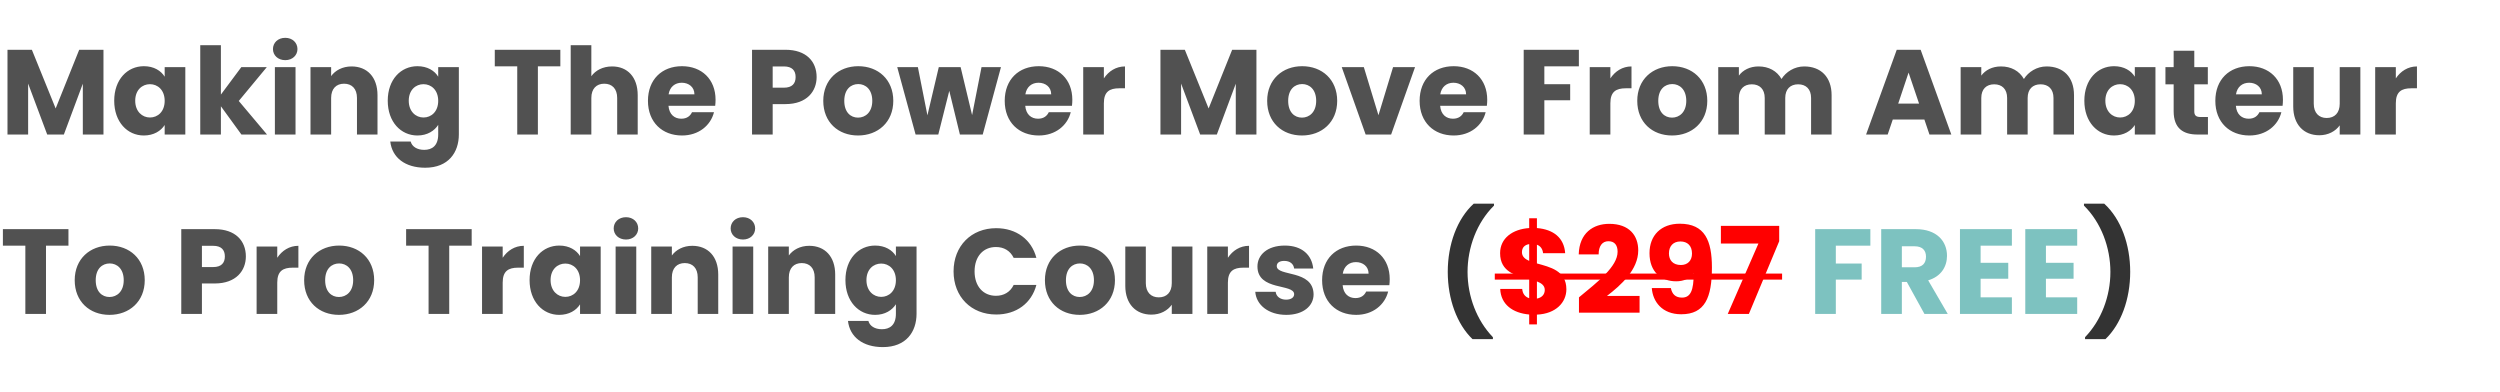 <svg width="446" height="70" viewBox="0 0 446 70" fill="none" xmlns="http://www.w3.org/2000/svg">
<path d="M1.335 24V8.88H5.686L9.929 19.348L14.129 8.88H18.459V24H14.775V14.932L11.394 24H8.422L5.018 14.911V24H1.335ZM20.375 17.969C20.375 14.178 22.722 11.809 25.673 11.809C27.461 11.809 28.732 12.628 29.378 13.683V11.982H33.061V24H29.378V22.299C28.71 23.354 27.439 24.172 25.652 24.172C22.722 24.172 20.375 21.76 20.375 17.969ZM29.378 17.991C29.378 16.074 28.15 15.018 26.75 15.018C25.372 15.018 24.122 16.052 24.122 17.969C24.122 19.886 25.372 20.963 26.75 20.963C28.15 20.963 29.378 19.908 29.378 17.991ZM35.725 24V8.062H39.408V16.871L43.048 11.982H47.593L42.596 18.012L47.636 24H43.07L39.408 18.96V24H35.725ZM49.04 24V11.982H52.723V24H49.04ZM50.892 10.732C49.578 10.732 48.695 9.849 48.695 8.751C48.695 7.631 49.578 6.748 50.892 6.748C52.184 6.748 53.067 7.631 53.067 8.751C53.067 9.849 52.184 10.732 50.892 10.732ZM63.684 24V17.474C63.684 15.837 62.78 14.932 61.38 14.932C59.98 14.932 59.075 15.837 59.075 17.474V24H55.392V11.982H59.075V13.575C59.807 12.563 61.1 11.852 62.715 11.852C65.493 11.852 67.346 13.748 67.346 16.979V24H63.684ZM69.173 17.969C69.173 14.178 71.52 11.809 74.471 11.809C76.237 11.809 77.53 12.606 78.176 13.683V11.982H81.859V23.979C81.859 27.188 80.007 29.923 75.85 29.923C72.274 29.923 69.948 28.114 69.625 25.249H73.265C73.502 26.154 74.407 26.735 75.677 26.735C77.077 26.735 78.176 26.003 78.176 23.979V22.277C77.508 23.332 76.237 24.172 74.471 24.172C71.52 24.172 69.173 21.76 69.173 17.969ZM78.176 17.991C78.176 16.074 76.948 15.018 75.548 15.018C74.17 15.018 72.921 16.052 72.921 17.969C72.921 19.886 74.17 20.963 75.548 20.963C76.948 20.963 78.176 19.908 78.176 17.991ZM88.269 11.831V8.88H99.965V11.831H95.959V24H92.275V11.831H88.269ZM101.813 24V8.062H105.496V13.597C106.229 12.563 107.542 11.852 109.201 11.852C111.936 11.852 113.767 13.748 113.767 16.979V24H110.105V17.474C110.105 15.837 109.201 14.932 107.801 14.932C106.401 14.932 105.496 15.837 105.496 17.474V24H101.813ZM121.625 14.76C120.419 14.76 119.493 15.492 119.277 16.828H123.886C123.886 15.514 122.853 14.76 121.625 14.76ZM127.376 20.015C126.794 22.363 124.662 24.172 121.668 24.172C118.136 24.172 115.594 21.803 115.594 17.991C115.594 14.178 118.093 11.809 121.668 11.809C125.179 11.809 127.656 14.135 127.656 17.797C127.656 18.142 127.634 18.508 127.591 18.874H119.256C119.385 20.446 120.354 21.178 121.539 21.178C122.573 21.178 123.154 20.662 123.456 20.015H127.376ZM137.846 15.643H139.849C141.314 15.643 141.938 14.911 141.938 13.748C141.938 12.585 141.314 11.852 139.849 11.852H137.846V15.643ZM145.686 13.748C145.686 16.246 143.984 18.572 140.129 18.572H137.846V24H134.163V8.88H140.129C143.834 8.88 145.686 10.969 145.686 13.748ZM159.363 17.991C159.363 21.803 156.606 24.172 153.074 24.172C149.542 24.172 146.871 21.803 146.871 17.991C146.871 14.178 149.606 11.809 153.117 11.809C156.65 11.809 159.363 14.178 159.363 17.991ZM150.619 17.991C150.619 20.015 151.739 20.985 153.074 20.985C154.388 20.985 155.616 20.015 155.616 17.991C155.616 15.945 154.41 14.997 153.117 14.997C151.782 14.997 150.619 15.945 150.619 17.991ZM163.342 24L160.068 11.982H163.751L165.453 20.575L167.477 11.982H171.376L173.422 20.532L175.102 11.982H178.57L175.317 24H171.247L169.351 16.203L167.391 24H163.342ZM185.273 14.76C184.067 14.76 183.14 15.492 182.925 16.828H187.534C187.534 15.514 186.5 14.76 185.273 14.76ZM191.023 20.015C190.442 22.363 188.31 24.172 185.316 24.172C181.783 24.172 179.242 21.803 179.242 17.991C179.242 14.178 181.74 11.809 185.316 11.809C188.827 11.809 191.303 14.135 191.303 17.797C191.303 18.142 191.282 18.508 191.239 18.874H182.903C183.033 20.446 184.002 21.178 185.187 21.178C186.22 21.178 186.802 20.662 187.103 20.015H191.023ZM196.93 18.422V24H193.246V11.982H196.93V13.985C197.77 12.714 199.083 11.852 200.699 11.852V15.751H199.686C197.942 15.751 196.93 16.354 196.93 18.422ZM207.023 24V8.88H211.374L215.617 19.348L219.817 8.88H224.147V24H220.463V14.932L217.082 24H214.11L210.707 14.911V24H207.023ZM238.555 17.991C238.555 21.803 235.798 24.172 232.266 24.172C228.734 24.172 226.063 21.803 226.063 17.991C226.063 14.178 228.798 11.809 232.309 11.809C235.841 11.809 238.555 14.178 238.555 17.991ZM229.811 17.991C229.811 20.015 230.931 20.985 232.266 20.985C233.58 20.985 234.807 20.015 234.807 17.991C234.807 15.945 233.601 14.997 232.309 14.997C230.974 14.997 229.811 15.945 229.811 17.991ZM239.368 11.982H243.309L245.915 20.554L248.521 11.982H252.441L248.177 24H243.632L239.368 11.982ZM259.29 14.76C258.084 14.76 257.158 15.492 256.942 16.828H261.552C261.552 15.514 260.518 14.76 259.29 14.76ZM265.041 20.015C264.459 22.363 262.327 24.172 259.333 24.172C255.801 24.172 253.259 21.803 253.259 17.991C253.259 14.178 255.758 11.809 259.333 11.809C262.844 11.809 265.321 14.135 265.321 17.797C265.321 18.142 265.299 18.508 265.256 18.874H256.921C257.05 20.446 258.019 21.178 259.204 21.178C260.238 21.178 260.819 20.662 261.121 20.015H265.041ZM271.828 24V8.88H281.671V11.831H275.511V15.018H280.12V17.883H275.511V24H271.828ZM287.29 18.422V24H283.607V11.982H287.29V13.985C288.13 12.714 289.444 11.852 291.059 11.852V15.751H290.047C288.302 15.751 287.29 16.354 287.29 18.422ZM304.58 17.991C304.58 21.803 301.823 24.172 298.291 24.172C294.758 24.172 292.087 21.803 292.087 17.991C292.087 14.178 294.823 11.809 298.334 11.809C301.866 11.809 304.58 14.178 304.58 17.991ZM295.835 17.991C295.835 20.015 296.955 20.985 298.291 20.985C299.604 20.985 300.832 20.015 300.832 17.991C300.832 15.945 299.626 14.997 298.334 14.997C296.998 14.997 295.835 15.945 295.835 17.991ZM323.097 24V17.474C323.097 15.902 322.192 15.04 320.792 15.04C319.392 15.04 318.488 15.902 318.488 17.474V24H314.826V17.474C314.826 15.902 313.921 15.04 312.521 15.04C311.121 15.04 310.217 15.902 310.217 17.474V24H306.534V11.982H310.217V13.489C310.928 12.52 312.155 11.852 313.728 11.852C315.537 11.852 317.001 12.649 317.82 14.092C318.617 12.822 320.124 11.852 321.869 11.852C324.841 11.852 326.758 13.748 326.758 16.979V24H323.097ZM344.215 24L343.311 21.329H337.668L336.763 24H332.908L338.378 8.88H342.643L348.114 24H344.215ZM342.363 18.486L340.489 12.951L338.637 18.486H342.363ZM366.342 24V17.474C366.342 15.902 365.437 15.04 364.037 15.04C362.637 15.04 361.733 15.902 361.733 17.474V24H358.071V17.474C358.071 15.902 357.167 15.04 355.767 15.04C354.367 15.04 353.462 15.902 353.462 17.474V24H349.779V11.982H353.462V13.489C354.173 12.52 355.4 11.852 356.973 11.852C358.782 11.852 360.247 12.649 361.065 14.092C361.862 12.822 363.37 11.852 365.114 11.852C368.087 11.852 370.004 13.748 370.004 16.979V24H366.342ZM371.847 17.969C371.847 14.178 374.195 11.809 377.146 11.809C378.933 11.809 380.204 12.628 380.85 13.683V11.982H384.533V24H380.85V22.299C380.182 23.354 378.912 24.172 377.124 24.172C374.195 24.172 371.847 21.76 371.847 17.969ZM380.85 17.991C380.85 16.074 379.622 15.018 378.222 15.018C376.844 15.018 375.595 16.052 375.595 17.969C375.595 19.886 376.844 20.963 378.222 20.963C379.622 20.963 380.85 19.908 380.85 17.991ZM387.779 19.822V15.04H386.315V11.982H387.779V9.052H391.462V11.982H393.875V15.04H391.462V19.865C391.462 20.575 391.764 20.877 392.582 20.877H393.896V24H392.022C389.524 24 387.779 22.945 387.779 19.822ZM401.246 14.76C400.04 14.76 399.114 15.492 398.899 16.828H403.508C403.508 15.514 402.474 14.76 401.246 14.76ZM406.997 20.015C406.415 22.363 404.283 24.172 401.289 24.172C397.757 24.172 395.215 21.803 395.215 17.991C395.215 14.178 397.714 11.809 401.289 11.809C404.8 11.809 407.277 14.135 407.277 17.797C407.277 18.142 407.255 18.508 407.212 18.874H398.877C399.006 20.446 399.975 21.178 401.16 21.178C402.194 21.178 402.775 20.662 403.077 20.015H406.997ZM421.088 11.982V24H417.405V22.363C416.672 23.397 415.38 24.129 413.765 24.129C410.986 24.129 409.112 22.212 409.112 19.003V11.982H412.774V18.508C412.774 20.145 413.7 21.049 415.078 21.049C416.5 21.049 417.405 20.145 417.405 18.508V11.982H421.088ZM427.416 18.422V24H423.733V11.982H427.416V13.985C428.256 12.714 429.57 11.852 431.186 11.852V15.751H430.173C428.429 15.751 427.416 16.354 427.416 18.422ZM0.517 43.831V40.88H12.212V43.831H8.206V56H4.523V43.831H0.517ZM25.821 49.991C25.821 53.803 23.064 56.172 19.532 56.172C15.999 56.172 13.328 53.803 13.328 49.991C13.328 46.178 16.064 43.809 19.575 43.809C23.107 43.809 25.821 46.178 25.821 49.991ZM17.076 49.991C17.076 52.015 18.196 52.985 19.532 52.985C20.845 52.985 22.073 52.015 22.073 49.991C22.073 47.945 20.867 46.997 19.575 46.997C18.239 46.997 17.076 47.945 17.076 49.991ZM36.022 47.643H38.025C39.49 47.643 40.114 46.911 40.114 45.748C40.114 44.585 39.49 43.852 38.025 43.852H36.022V47.643ZM43.862 45.748C43.862 48.246 42.16 50.572 38.305 50.572H36.022V56H32.339V40.88H38.305C42.01 40.88 43.862 42.969 43.862 45.748ZM49.463 50.422V56H45.779V43.981H49.463V45.985C50.303 44.714 51.616 43.852 53.232 43.852V47.751H52.219C50.475 47.751 49.463 48.354 49.463 50.422ZM66.752 49.991C66.752 53.803 63.995 56.172 60.463 56.172C56.931 56.172 54.26 53.803 54.26 49.991C54.26 46.178 56.995 43.809 60.506 43.809C64.038 43.809 66.752 46.178 66.752 49.991ZM58.008 49.991C58.008 52.015 59.128 52.985 60.463 52.985C61.777 52.985 63.005 52.015 63.005 49.991C63.005 47.945 61.798 46.997 60.506 46.997C59.171 46.997 58.008 47.945 58.008 49.991ZM72.452 43.831V40.88H84.147V43.831H80.141V56H76.458V43.831H72.452ZM89.679 50.422V56H85.996V43.981H89.679V45.985C90.519 44.714 91.833 43.852 93.448 43.852V47.751H92.436C90.691 47.751 89.679 48.354 89.679 50.422ZM94.476 49.969C94.476 46.178 96.824 43.809 99.775 43.809C101.562 43.809 102.833 44.628 103.479 45.683V43.981H107.162V56H103.479V54.298C102.812 55.354 101.541 56.172 99.753 56.172C96.824 56.172 94.476 53.76 94.476 49.969ZM103.479 49.991C103.479 48.074 102.252 47.019 100.852 47.019C99.473 47.019 98.224 48.052 98.224 49.969C98.224 51.886 99.473 52.963 100.852 52.963C102.252 52.963 103.479 51.908 103.479 49.991ZM109.827 56V43.981H113.51V56H109.827ZM111.679 42.732C110.365 42.732 109.482 41.849 109.482 40.751C109.482 39.631 110.365 38.748 111.679 38.748C112.972 38.748 113.855 39.631 113.855 40.751C113.855 41.849 112.972 42.732 111.679 42.732ZM124.471 56V49.474C124.471 47.837 123.567 46.932 122.167 46.932C120.767 46.932 119.862 47.837 119.862 49.474V56H116.179V43.981H119.862V45.575C120.595 44.563 121.887 43.852 123.502 43.852C126.281 43.852 128.133 45.748 128.133 48.978V56H124.471ZM130.692 56V43.981H134.375V56H130.692ZM132.545 42.732C131.231 42.732 130.348 41.849 130.348 40.751C130.348 39.631 131.231 38.748 132.545 38.748C133.837 38.748 134.72 39.631 134.72 40.751C134.72 41.849 133.837 42.732 132.545 42.732ZM145.337 56V49.474C145.337 47.837 144.432 46.932 143.032 46.932C141.632 46.932 140.728 47.837 140.728 49.474V56H137.045V43.981H140.728V45.575C141.46 44.563 142.752 43.852 144.368 43.852C147.146 43.852 148.998 45.748 148.998 48.978V56H145.337ZM150.825 49.969C150.825 46.178 153.173 43.809 156.124 43.809C157.89 43.809 159.182 44.606 159.829 45.683V43.981H163.512V55.978C163.512 59.188 161.659 61.923 157.502 61.923C153.927 61.923 151.601 60.114 151.278 57.249H154.918C155.155 58.154 156.059 58.735 157.33 58.735C158.73 58.735 159.829 58.003 159.829 55.978V54.277C159.161 55.332 157.89 56.172 156.124 56.172C153.173 56.172 150.825 53.76 150.825 49.969ZM159.829 49.991C159.829 48.074 158.601 47.019 157.201 47.019C155.822 47.019 154.573 48.052 154.573 49.969C154.573 51.886 155.822 52.963 157.201 52.963C158.601 52.963 159.829 51.908 159.829 49.991ZM170.116 48.419C170.116 43.895 173.26 40.708 177.719 40.708C181.316 40.708 184.03 42.732 184.891 46.006H180.842C180.217 44.714 179.076 44.068 177.676 44.068C175.414 44.068 173.864 45.748 173.864 48.419C173.864 51.089 175.414 52.769 177.676 52.769C179.076 52.769 180.217 52.123 180.842 50.831H184.891C184.03 54.105 181.316 56.108 177.719 56.108C173.26 56.108 170.116 52.941 170.116 48.419ZM198.907 49.991C198.907 53.803 196.15 56.172 192.617 56.172C189.085 56.172 186.414 53.803 186.414 49.991C186.414 46.178 189.15 43.809 192.661 43.809C196.193 43.809 198.907 46.178 198.907 49.991ZM190.162 49.991C190.162 52.015 191.282 52.985 192.617 52.985C193.931 52.985 195.159 52.015 195.159 49.991C195.159 47.945 193.953 46.997 192.661 46.997C191.325 46.997 190.162 47.945 190.162 49.991ZM212.728 43.981V56H209.045V54.363C208.313 55.397 207.021 56.129 205.405 56.129C202.627 56.129 200.753 54.212 200.753 51.003V43.981H204.414V50.508C204.414 52.145 205.341 53.049 206.719 53.049C208.141 53.049 209.045 52.145 209.045 50.508V43.981H212.728ZM219.057 50.422V56H215.374V43.981H219.057V45.985C219.897 44.714 221.211 43.852 222.826 43.852V47.751H221.814C220.069 47.751 219.057 48.354 219.057 50.422ZM234.344 52.511C234.344 54.6 232.491 56.172 229.476 56.172C226.267 56.172 224.113 54.385 223.94 52.059H227.58C227.667 52.898 228.42 53.459 229.433 53.459C230.38 53.459 230.876 53.028 230.876 52.489C230.876 50.551 224.328 51.951 224.328 47.535C224.328 45.489 226.073 43.809 229.217 43.809C232.319 43.809 234.042 45.532 234.279 47.901H230.876C230.768 47.083 230.144 46.545 229.11 46.545C228.248 46.545 227.774 46.889 227.774 47.471C227.774 49.388 234.279 48.031 234.344 52.511ZM241.895 46.76C240.689 46.76 239.763 47.492 239.548 48.828H244.157C244.157 47.514 243.123 46.76 241.895 46.76ZM247.646 52.015C247.064 54.363 244.932 56.172 241.938 56.172C238.406 56.172 235.864 53.803 235.864 49.991C235.864 46.178 238.363 43.809 241.938 43.809C245.449 43.809 247.926 46.135 247.926 49.797C247.926 50.142 247.904 50.508 247.861 50.874H239.526C239.655 52.446 240.624 53.178 241.809 53.178C242.843 53.178 243.424 52.661 243.726 52.015H247.646Z" fill="#515151"/>
<path d="M266.335 60.502H262.695C259.916 57.831 258.279 53.372 258.279 48.505C258.279 43.637 259.916 39.071 262.91 36.335H266.529V36.68C263.449 39.717 261.812 44.175 261.812 48.505C261.812 52.877 263.449 57.163 266.335 60.157V60.502ZM371.972 60.502V60.157C374.859 57.163 376.496 52.877 376.496 48.505C376.496 44.175 374.859 39.717 371.779 36.68V36.335H375.397C378.391 39.071 380.028 43.637 380.028 48.505C380.028 53.372 378.391 57.831 375.612 60.502H371.972Z" fill="#333333"/>
<path d="M272.808 57.874V56.108C269.879 55.849 267.747 54.32 267.639 51.541H271.559C271.645 52.425 272.076 52.963 272.808 53.2V49.797C270.504 49.194 267.618 48.548 267.618 45.166C267.618 42.474 269.879 40.88 272.808 40.686V38.941H274.187V40.686C277.138 40.923 279.033 42.431 279.227 45.166H275.285C275.199 44.369 274.79 43.874 274.187 43.658V46.997C276.491 47.643 279.442 48.268 279.442 51.606C279.442 53.932 277.59 55.978 274.187 56.129V57.874H272.808ZM275.587 51.735C275.587 50.96 275.027 50.529 274.187 50.206V53.265C275.048 53.114 275.587 52.532 275.587 51.735ZM271.516 44.994C271.516 45.748 272.033 46.2 272.808 46.545V43.551C272.011 43.68 271.516 44.154 271.516 44.994ZM281.687 55.785V53.049C285.025 50.292 288.579 47.557 288.579 44.908C288.579 43.766 288.062 43.034 286.942 43.034C285.844 43.034 285.197 43.895 285.197 45.382H281.644C281.751 41.569 284.228 39.932 287.093 39.932C290.668 39.932 292.262 42.022 292.262 44.671C292.262 48.117 289.182 50.874 286.684 52.791H292.499V55.785H281.687ZM294.681 51.391H298.084C298.299 52.489 298.924 53.092 300.065 53.092C301.616 53.092 302.154 51.779 302.154 48.785C301.53 49.668 300.367 50.185 299.031 50.185C296.339 50.185 294.271 48.505 294.271 45.166C294.271 41.978 296.339 39.911 299.677 39.911C304.157 39.911 305.407 42.948 305.407 47.729C305.407 53.092 304.157 56.065 299.936 56.065C296.511 56.065 294.853 53.803 294.681 51.391ZM299.871 47.277C301.077 47.277 301.853 46.502 301.853 45.231C301.853 43.831 301.034 43.077 299.785 43.077C298.514 43.077 297.739 43.895 297.739 45.209C297.739 46.394 298.428 47.277 299.871 47.277ZM307.006 40.298H317.409V43.034L312.003 56H308.233L313.704 43.443H307.006V40.298Z" fill="#FF0000"/>
<path d="M323.829 56V40.88H333.672V43.831H327.512V47.019H332.121V49.883H327.512V56H323.829ZM343.598 45.791C343.598 44.671 342.952 43.938 341.574 43.938H339.291V47.686H341.574C342.952 47.686 343.598 46.975 343.598 45.791ZM335.607 40.88H341.789C345.494 40.88 347.346 43.012 347.346 45.64C347.346 47.535 346.312 49.323 343.986 50.012L347.475 56H343.318L340.174 50.292H339.291V56H335.607V40.88ZM358.92 40.88V43.831H353.341V46.889H358.273V49.732H353.341V53.049H358.92V56H349.658V40.88H358.92ZM370.572 40.88V43.831H364.994V46.889H369.926V49.732H364.994V53.049H370.572V56H361.311V40.88H370.572Z" fill="#7DC2C0"/>
<path d="M266.67 48.806H317.926V49.883H266.67V48.806Z" fill="#FF0000"/>
</svg>
